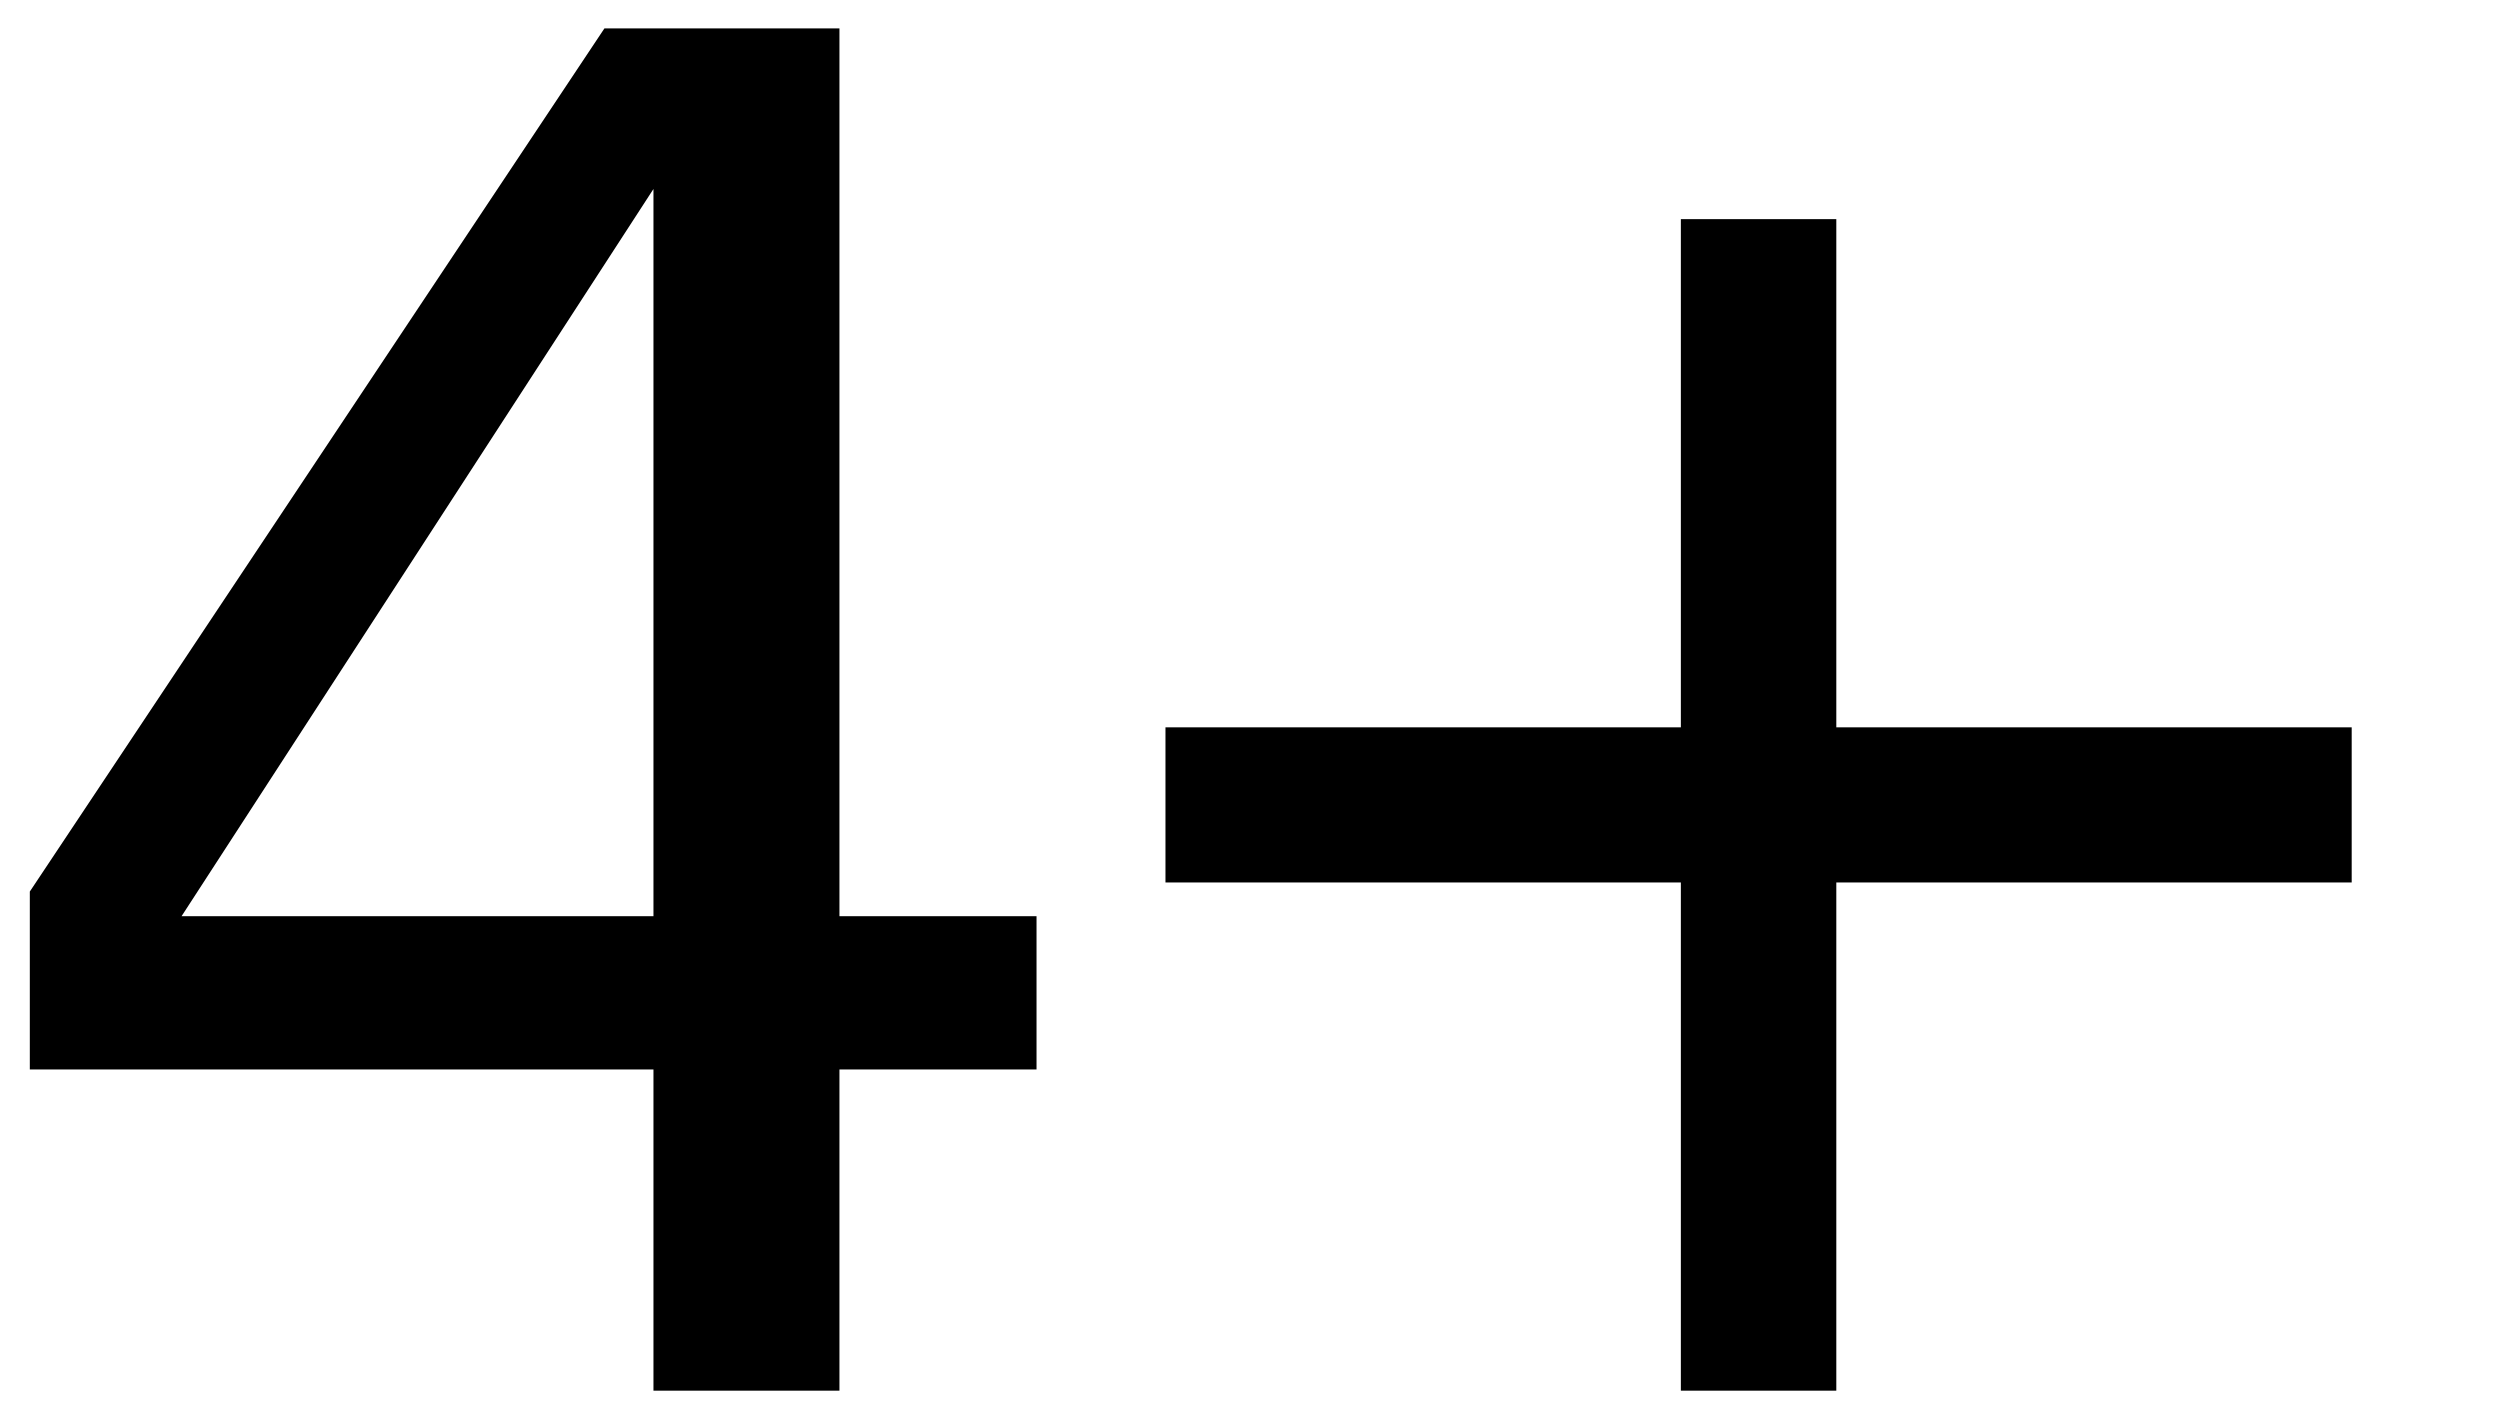 <?xml version="1.0" encoding="UTF-8" standalone="no"?>
<svg
   xmlns:dc="http://purl.org/dc/elements/1.1/"
   xmlns:cc="http://creativecommons.org/ns#"
   xmlns:rdf="http://www.w3.org/1999/02/22-rdf-syntax-ns#"
   xmlns:svg="http://www.w3.org/2000/svg"
   xmlns="http://www.w3.org/2000/svg"
   xmlns:sodipodi="http://sodipodi.sourceforge.net/DTD/sodipodi-0.dtd"
   xmlns:inkscape="http://www.inkscape.org/namespaces/inkscape"
   width="530"
   height="300"
   viewBox="0 0 439.9 249"
   version="1.1"
   id="svg8"
   sodipodi:docname="4gb.svg"
   inkscape:version="0.92.4 (unknown)">
  <sodipodi:namedview
     pagecolor="#ffffff"
     bordercolor="#666666"
     borderopacity="1"
     objecttolerance="10"
     gridtolerance="10"
     guidetolerance="10"
     inkscape:pageopacity="0"
     inkscape:pageshadow="2"
     inkscape:window-width="1366"
     inkscape:window-height="700"
     id="namedview9"
     showgrid="false"
     inkscape:zoom="0.69245283"
     inkscape:cx="265"
     inkscape:cy="150"
     inkscape:window-x="0"
     inkscape:window-y="0"
     inkscape:window-maximized="1"
     inkscape:current-layer="svg8" />
  <defs
     id="defs2" />
  <g
     id="layer1"
     transform="translate(-29.481,53.393)">
    <g
       id="text817"
       style="font-style:normal;font-weight:normal;font-size:331.125px;line-height:1.25;font-family:sans-serif;letter-spacing:0px;word-spacing:0px;fill:#d40000;fill-opacity:1;stroke:none;stroke-width:1.725"
       transform="scale(1.007,0.993)"
       aria-label="4+">
      <path
         id="path815"
         style="fill:#000000;fill-opacity:1;stroke-width:1.725"
         d="M 143.46,-20.28 61.002,108.581 h 82.458 z m -8.569,-28.456 H 175.958 V 108.581 h 34.438 v 27.163 H 175.958 v 56.912 H 143.46 V 135.744 H 34.486 V 104.216 Z" />
      <path
         id="path817"
         style="fill:#000000;fill-opacity:1;stroke-width:1.725"
         d="m 350.147,-14.944 v 90.057 h 90.057 v 27.486 h -90.057 v 90.057 H 322.984 V 102.599 H 232.927 V 75.113 h 90.057 v -90.057 z"
         inkscape:connector-curvature="0"
         sodipodi:nodetypes="ccccccccccccc" />
    </g>
  </g>
</svg>

